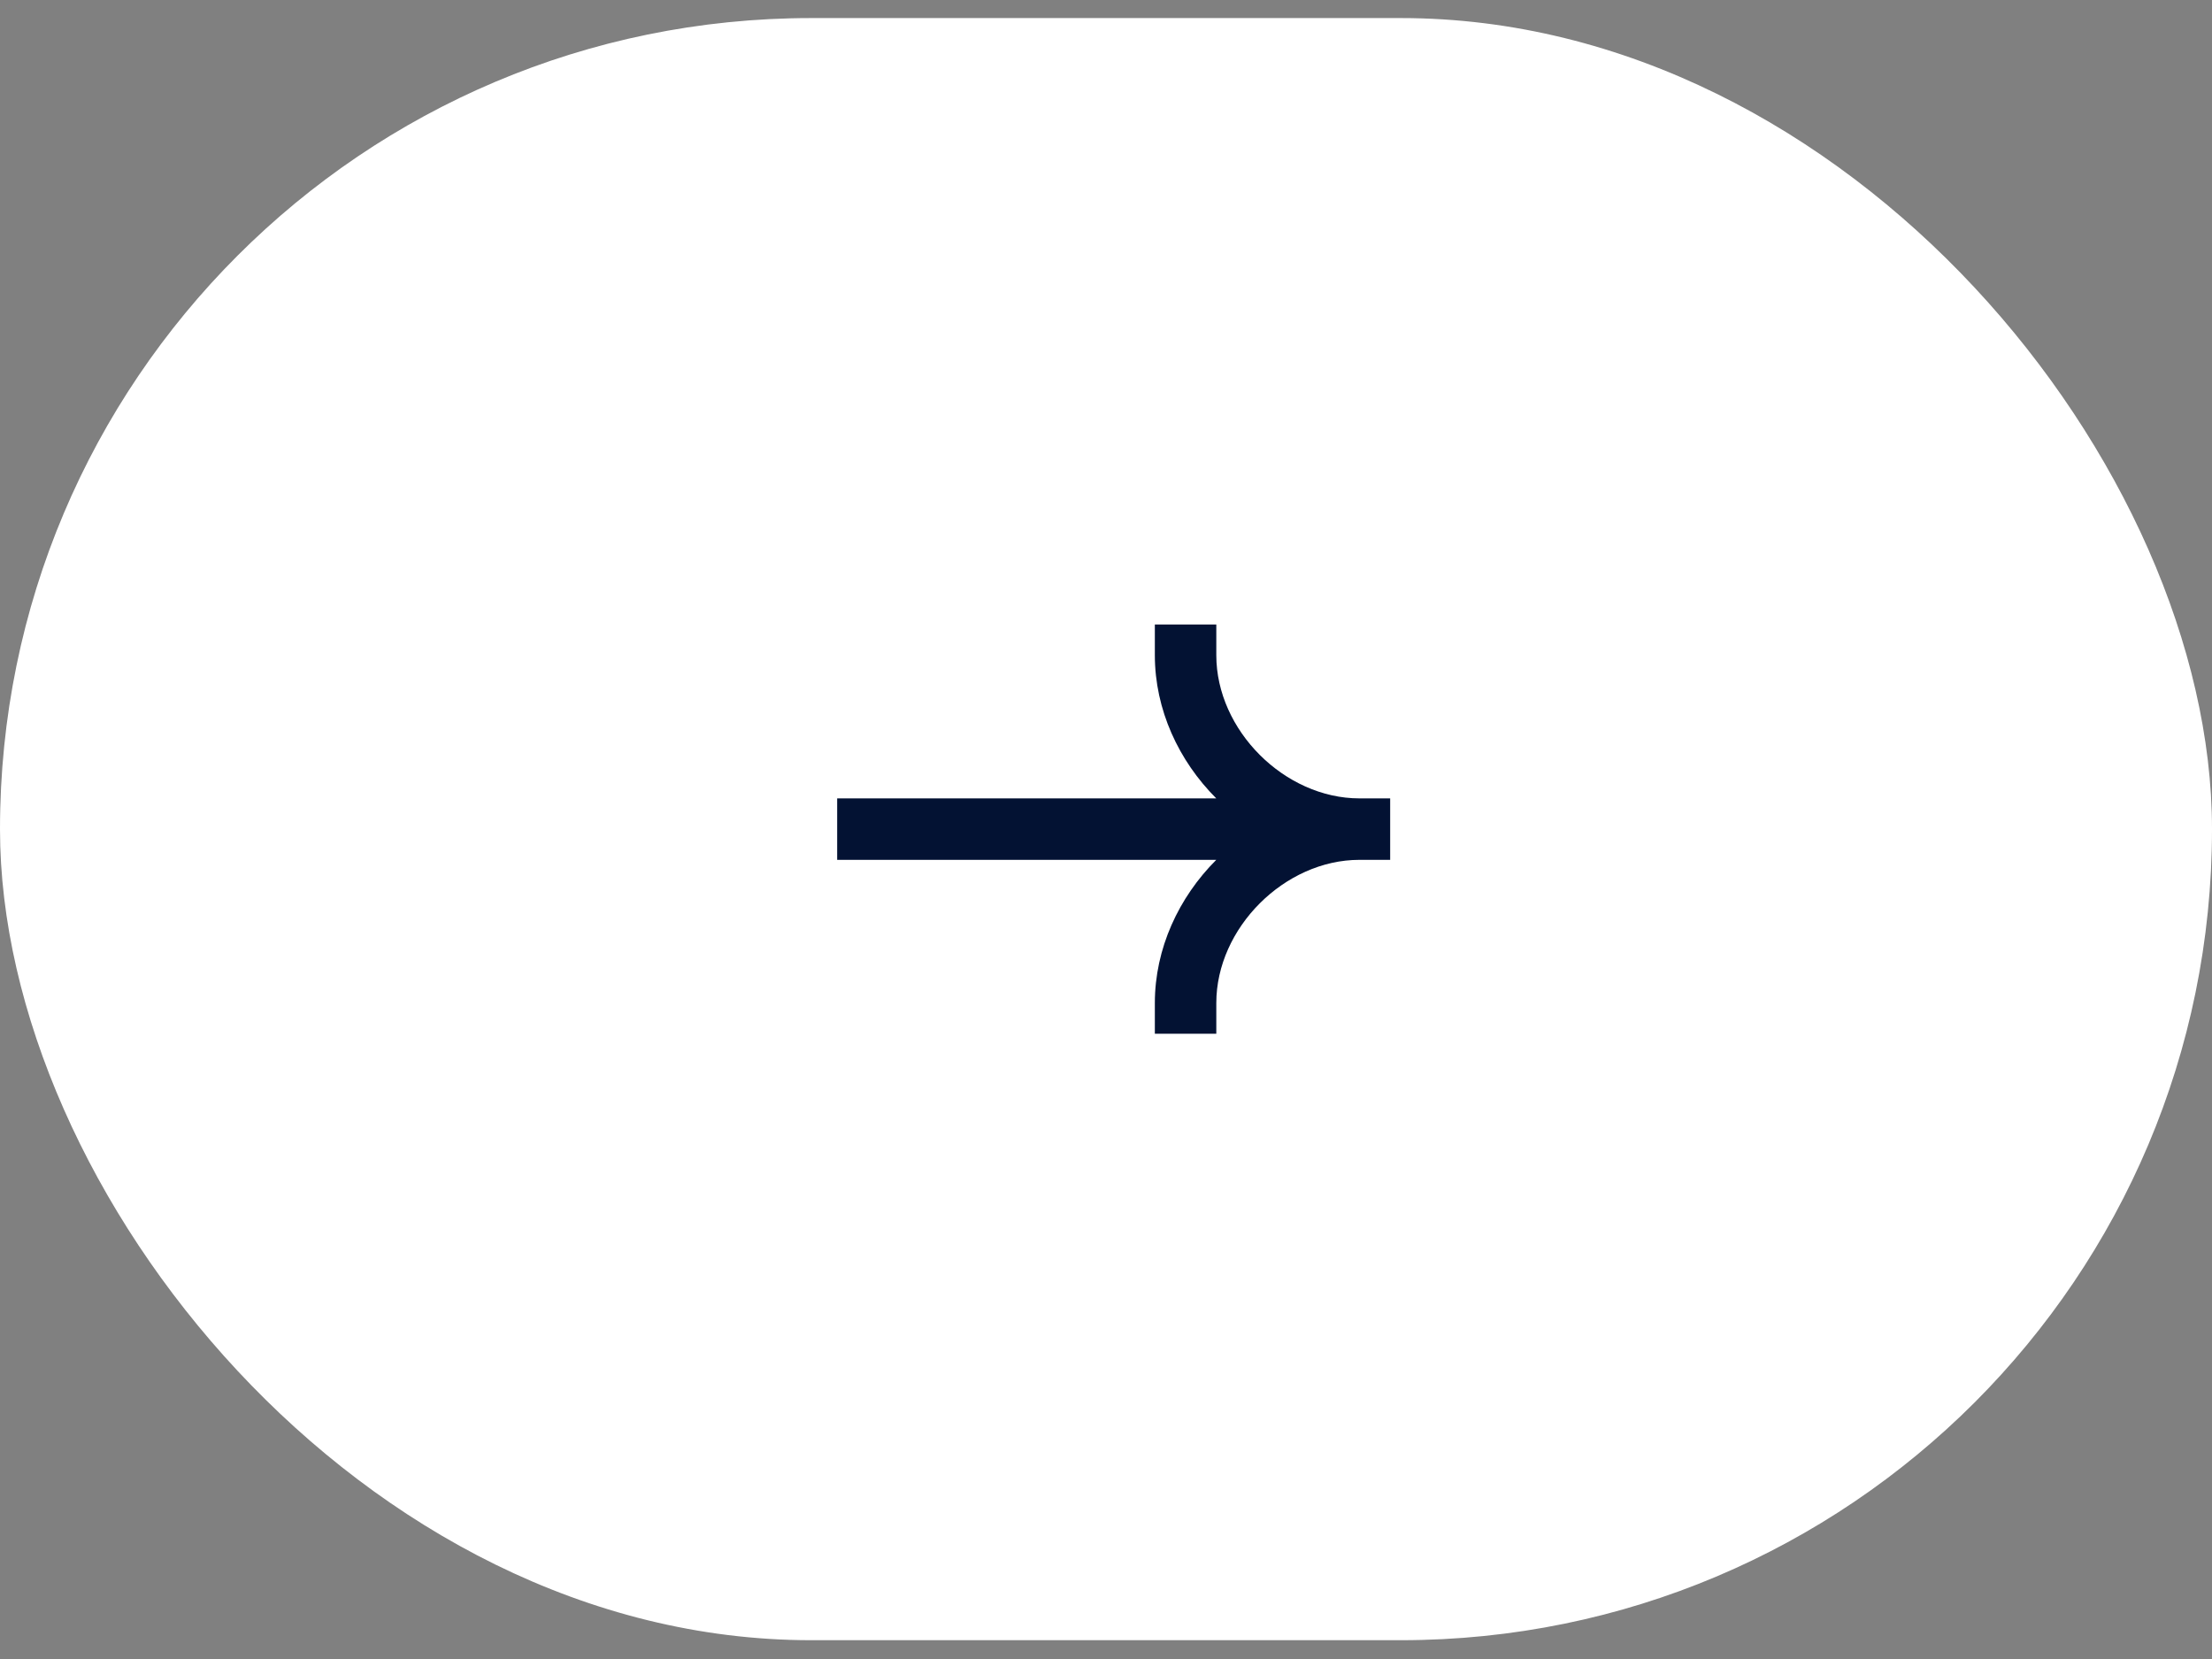 <svg width="60" height="45" viewBox="0 0 60 45" fill="none" xmlns="http://www.w3.org/2000/svg">
<rect x="0" y="0" width="60" height="45" fill="#808080" stroke="none"/>
<rect y="0.49" width="60" height="44" rx="22" fill="white"/>
<path fill-rule="evenodd" clip-rule="evenodd" d="M36.875 21.656C34.843 21.656 32.992 19.806 32.992 17.773V16.94H31.325V17.773C31.325 19.251 31.973 20.638 32.991 21.656H22.708V23.323H32.991C31.973 24.341 31.325 25.728 31.325 27.206V28.04H32.992V27.206C32.992 25.174 34.843 23.323 36.875 23.323H37.708V21.656H36.875Z" fill="#031233"/>
</svg>
